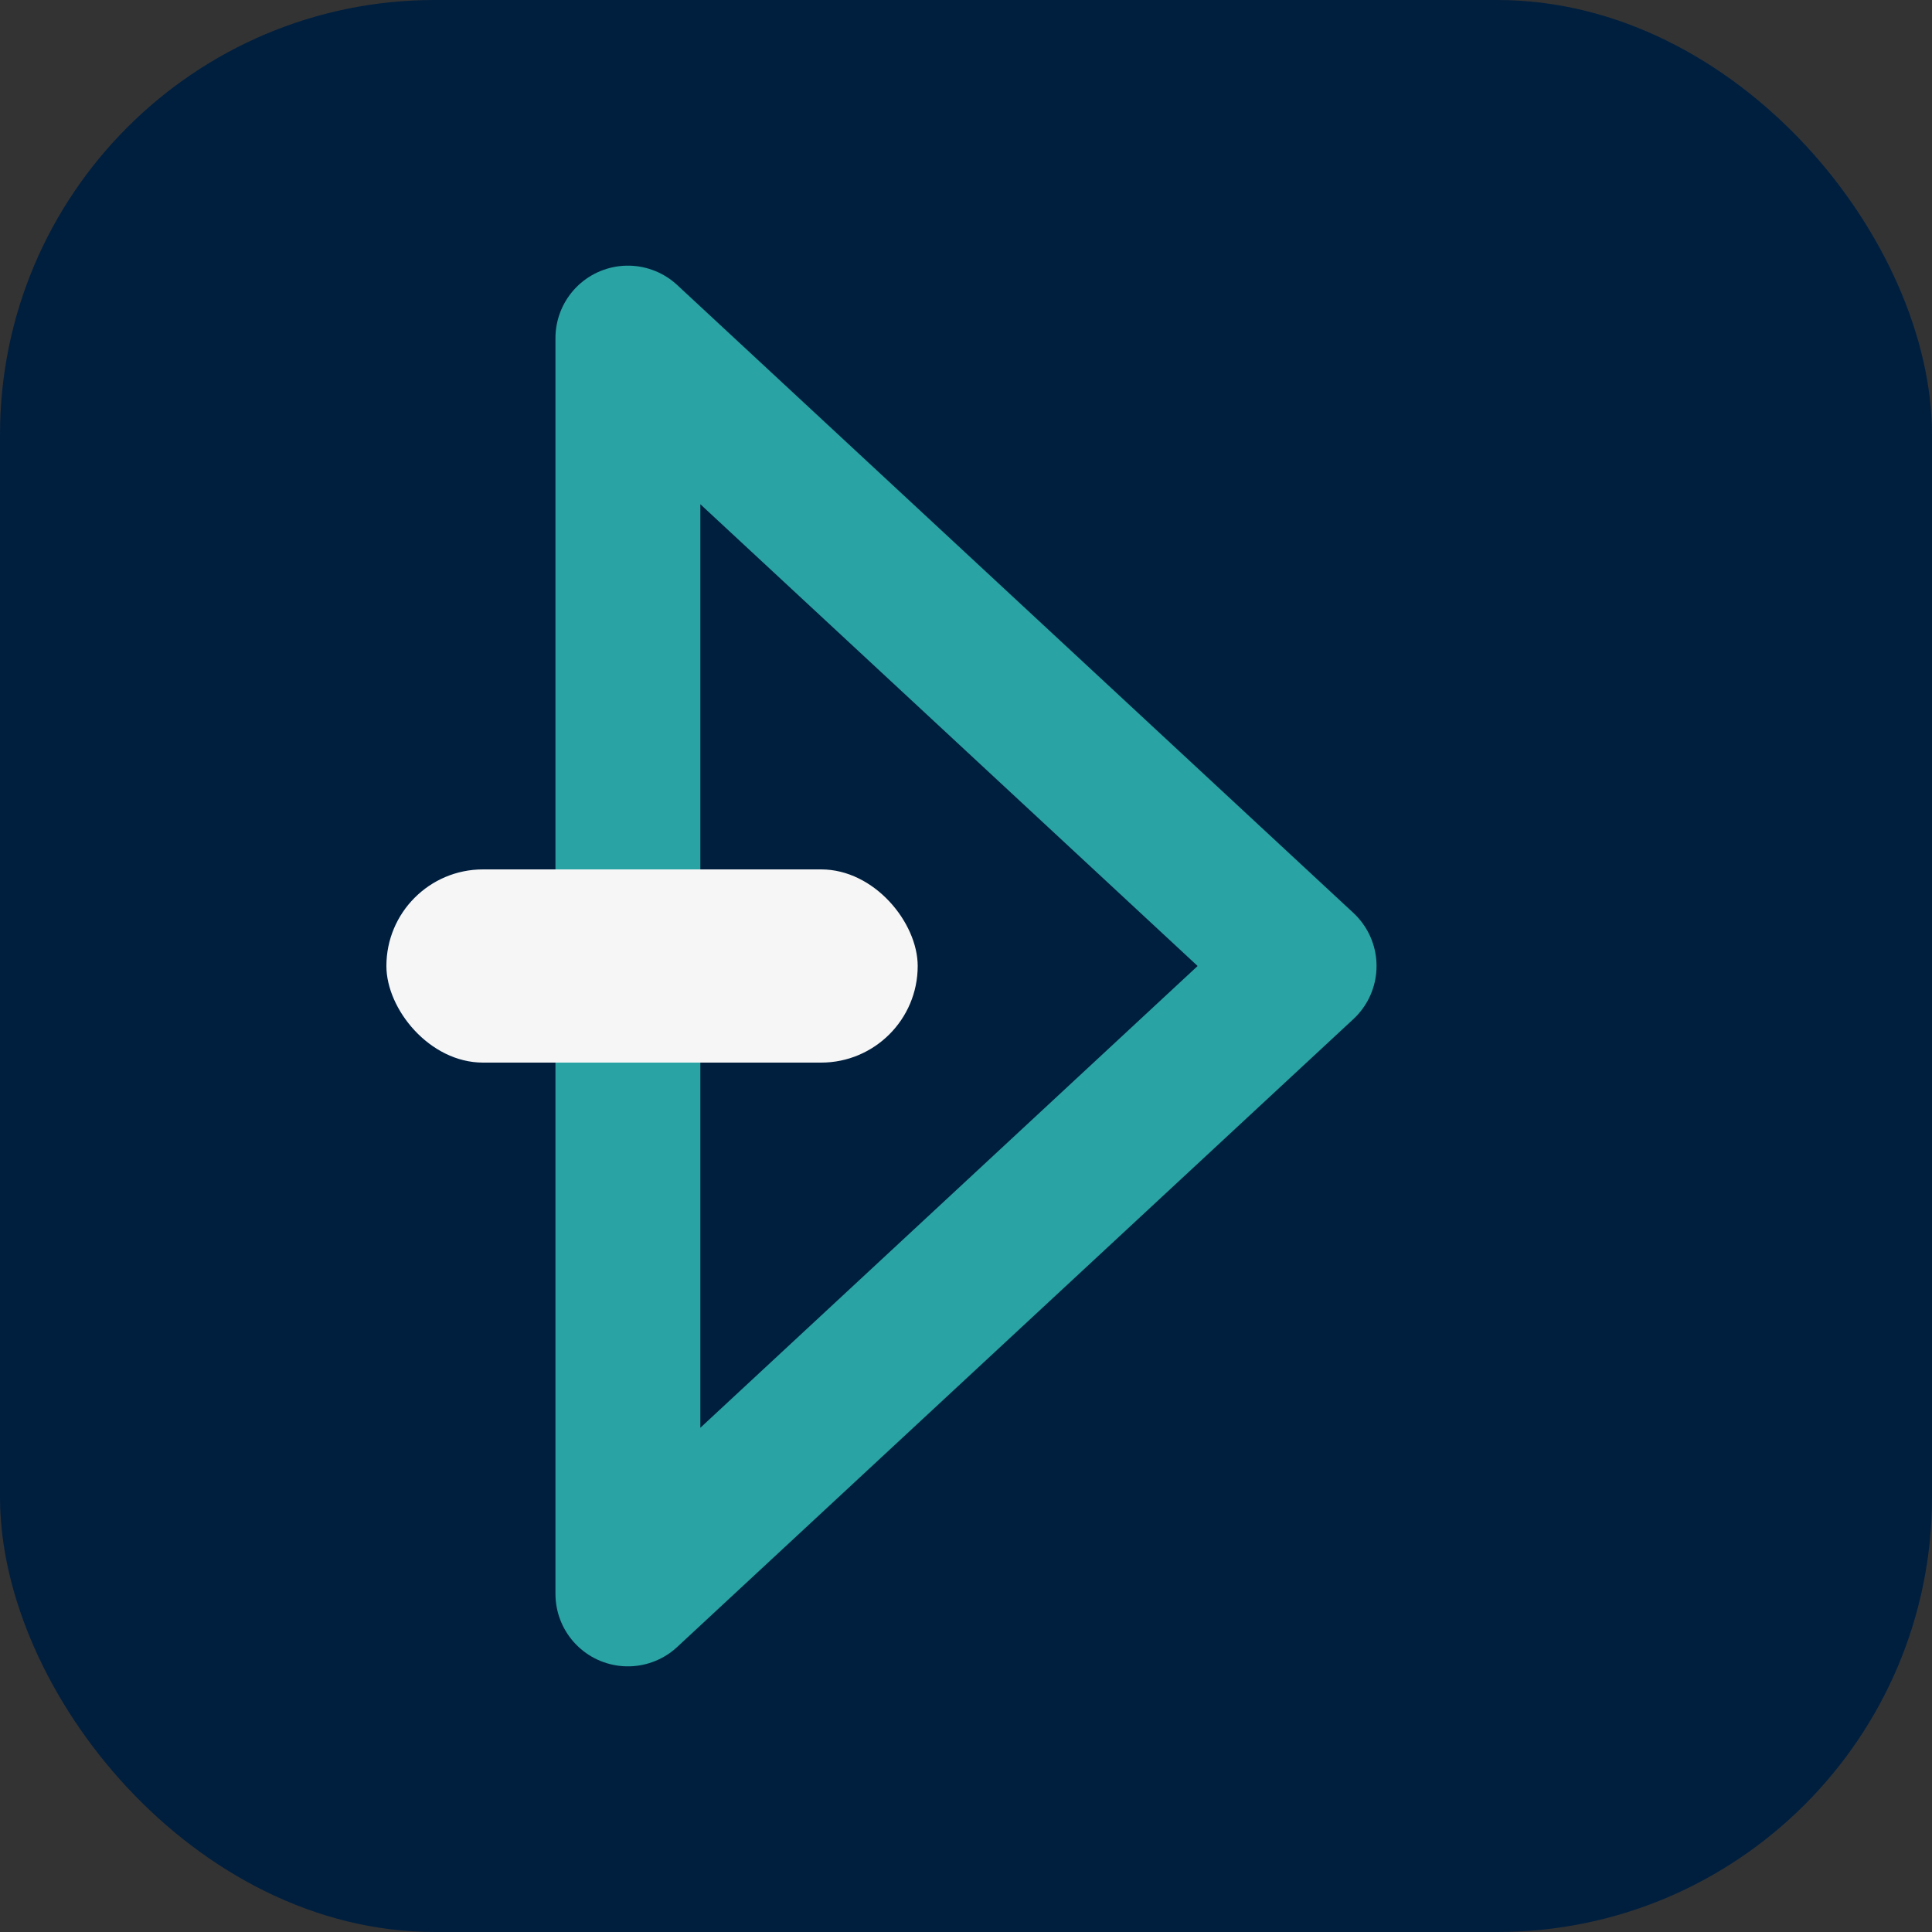 <?xml version="1.0" encoding="UTF-8"?>
<svg xmlns="http://www.w3.org/2000/svg" width="40" height="40" viewBox="0 0 40 40"><rect x="0" y="0" width="40" height="40" fill="#333333" stroke="none"/><rect width="40" height="40" rx="9" fill="#001F3F"/><polygon points="13,7 27,20 13,33" fill="none" stroke="#29A3A3" stroke-width="3" stroke-linejoin="round"/><rect x="8" y="18" width="11" height="4" rx="2" fill="#F6F6F6"/></svg>